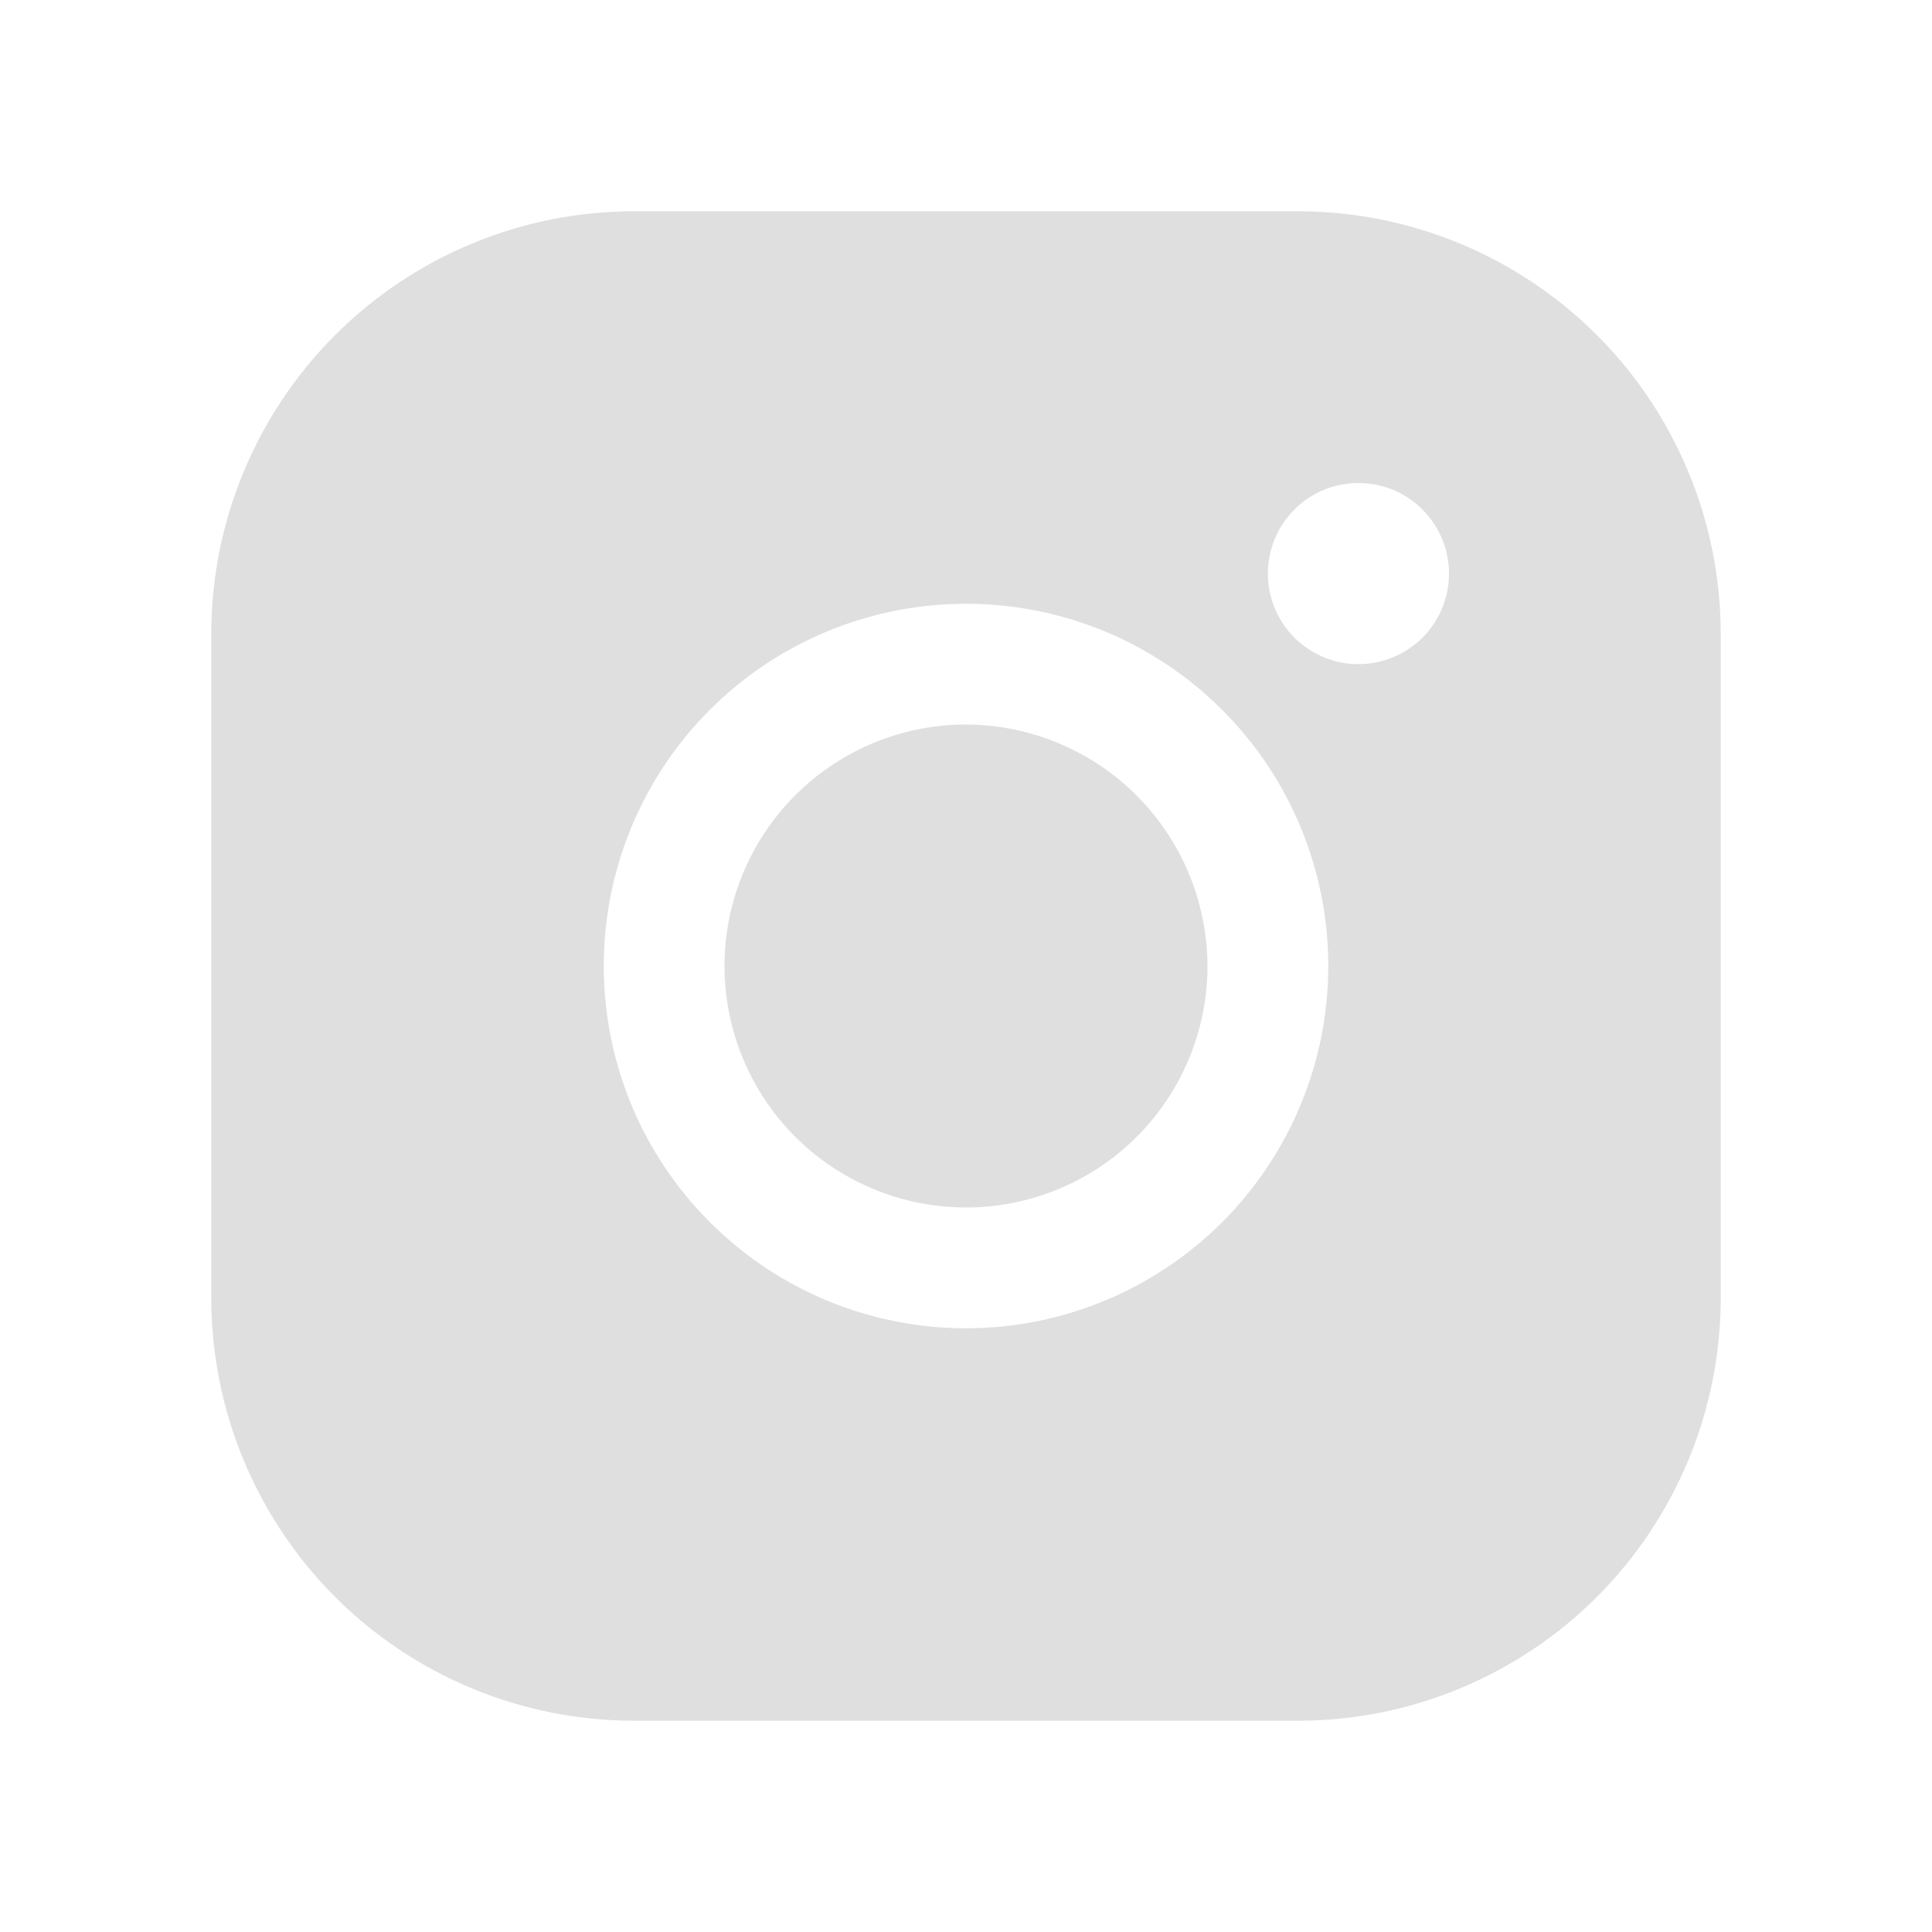 <svg width="25" height="25" viewBox="0 0 25 25" fill="none" xmlns="http://www.w3.org/2000/svg">
<path d="M15.625 12.5C15.625 13.118 15.442 13.722 15.098 14.236C14.755 14.75 14.267 15.151 13.696 15.387C13.125 15.624 12.496 15.685 11.89 15.565C11.284 15.444 10.727 15.147 10.29 14.71C9.853 14.273 9.556 13.716 9.435 13.11C9.314 12.504 9.376 11.875 9.613 11.304C9.849 10.733 10.25 10.245 10.764 9.902C11.278 9.558 11.882 9.375 12.5 9.375C13.328 9.378 14.121 9.708 14.707 10.293C15.292 10.879 15.622 11.672 15.625 12.5ZM22.266 8.203V16.797C22.266 18.247 21.689 19.638 20.664 20.664C19.638 21.689 18.247 22.266 16.797 22.266H8.203C6.753 22.266 5.362 21.689 4.336 20.664C3.311 19.638 2.734 18.247 2.734 16.797V8.203C2.734 6.753 3.311 5.362 4.336 4.336C5.362 3.311 6.753 2.734 8.203 2.734H16.797C18.247 2.734 19.638 3.311 20.664 4.336C21.689 5.362 22.266 6.753 22.266 8.203ZM17.188 12.5C17.188 11.573 16.913 10.667 16.398 9.896C15.882 9.125 15.15 8.524 14.294 8.169C13.437 7.815 12.495 7.722 11.585 7.903C10.676 8.083 9.841 8.53 9.185 9.185C8.53 9.841 8.083 10.676 7.903 11.585C7.722 12.495 7.815 13.437 8.169 14.294C8.524 15.15 9.125 15.882 9.896 16.398C10.667 16.913 11.573 17.188 12.5 17.188C13.743 17.188 14.935 16.694 15.815 15.815C16.694 14.935 17.188 13.743 17.188 12.5ZM18.75 7.422C18.75 7.19 18.681 6.964 18.552 6.771C18.424 6.578 18.241 6.428 18.027 6.339C17.812 6.251 17.577 6.227 17.349 6.273C17.122 6.318 16.913 6.429 16.75 6.593C16.586 6.757 16.474 6.966 16.429 7.193C16.384 7.421 16.407 7.656 16.495 7.87C16.584 8.084 16.734 8.267 16.927 8.396C17.12 8.525 17.346 8.594 17.578 8.594C17.889 8.594 18.187 8.47 18.407 8.251C18.627 8.031 18.75 7.733 18.75 7.422Z" fill="#CACACA" fill-opacity="0.6"/>
</svg>
